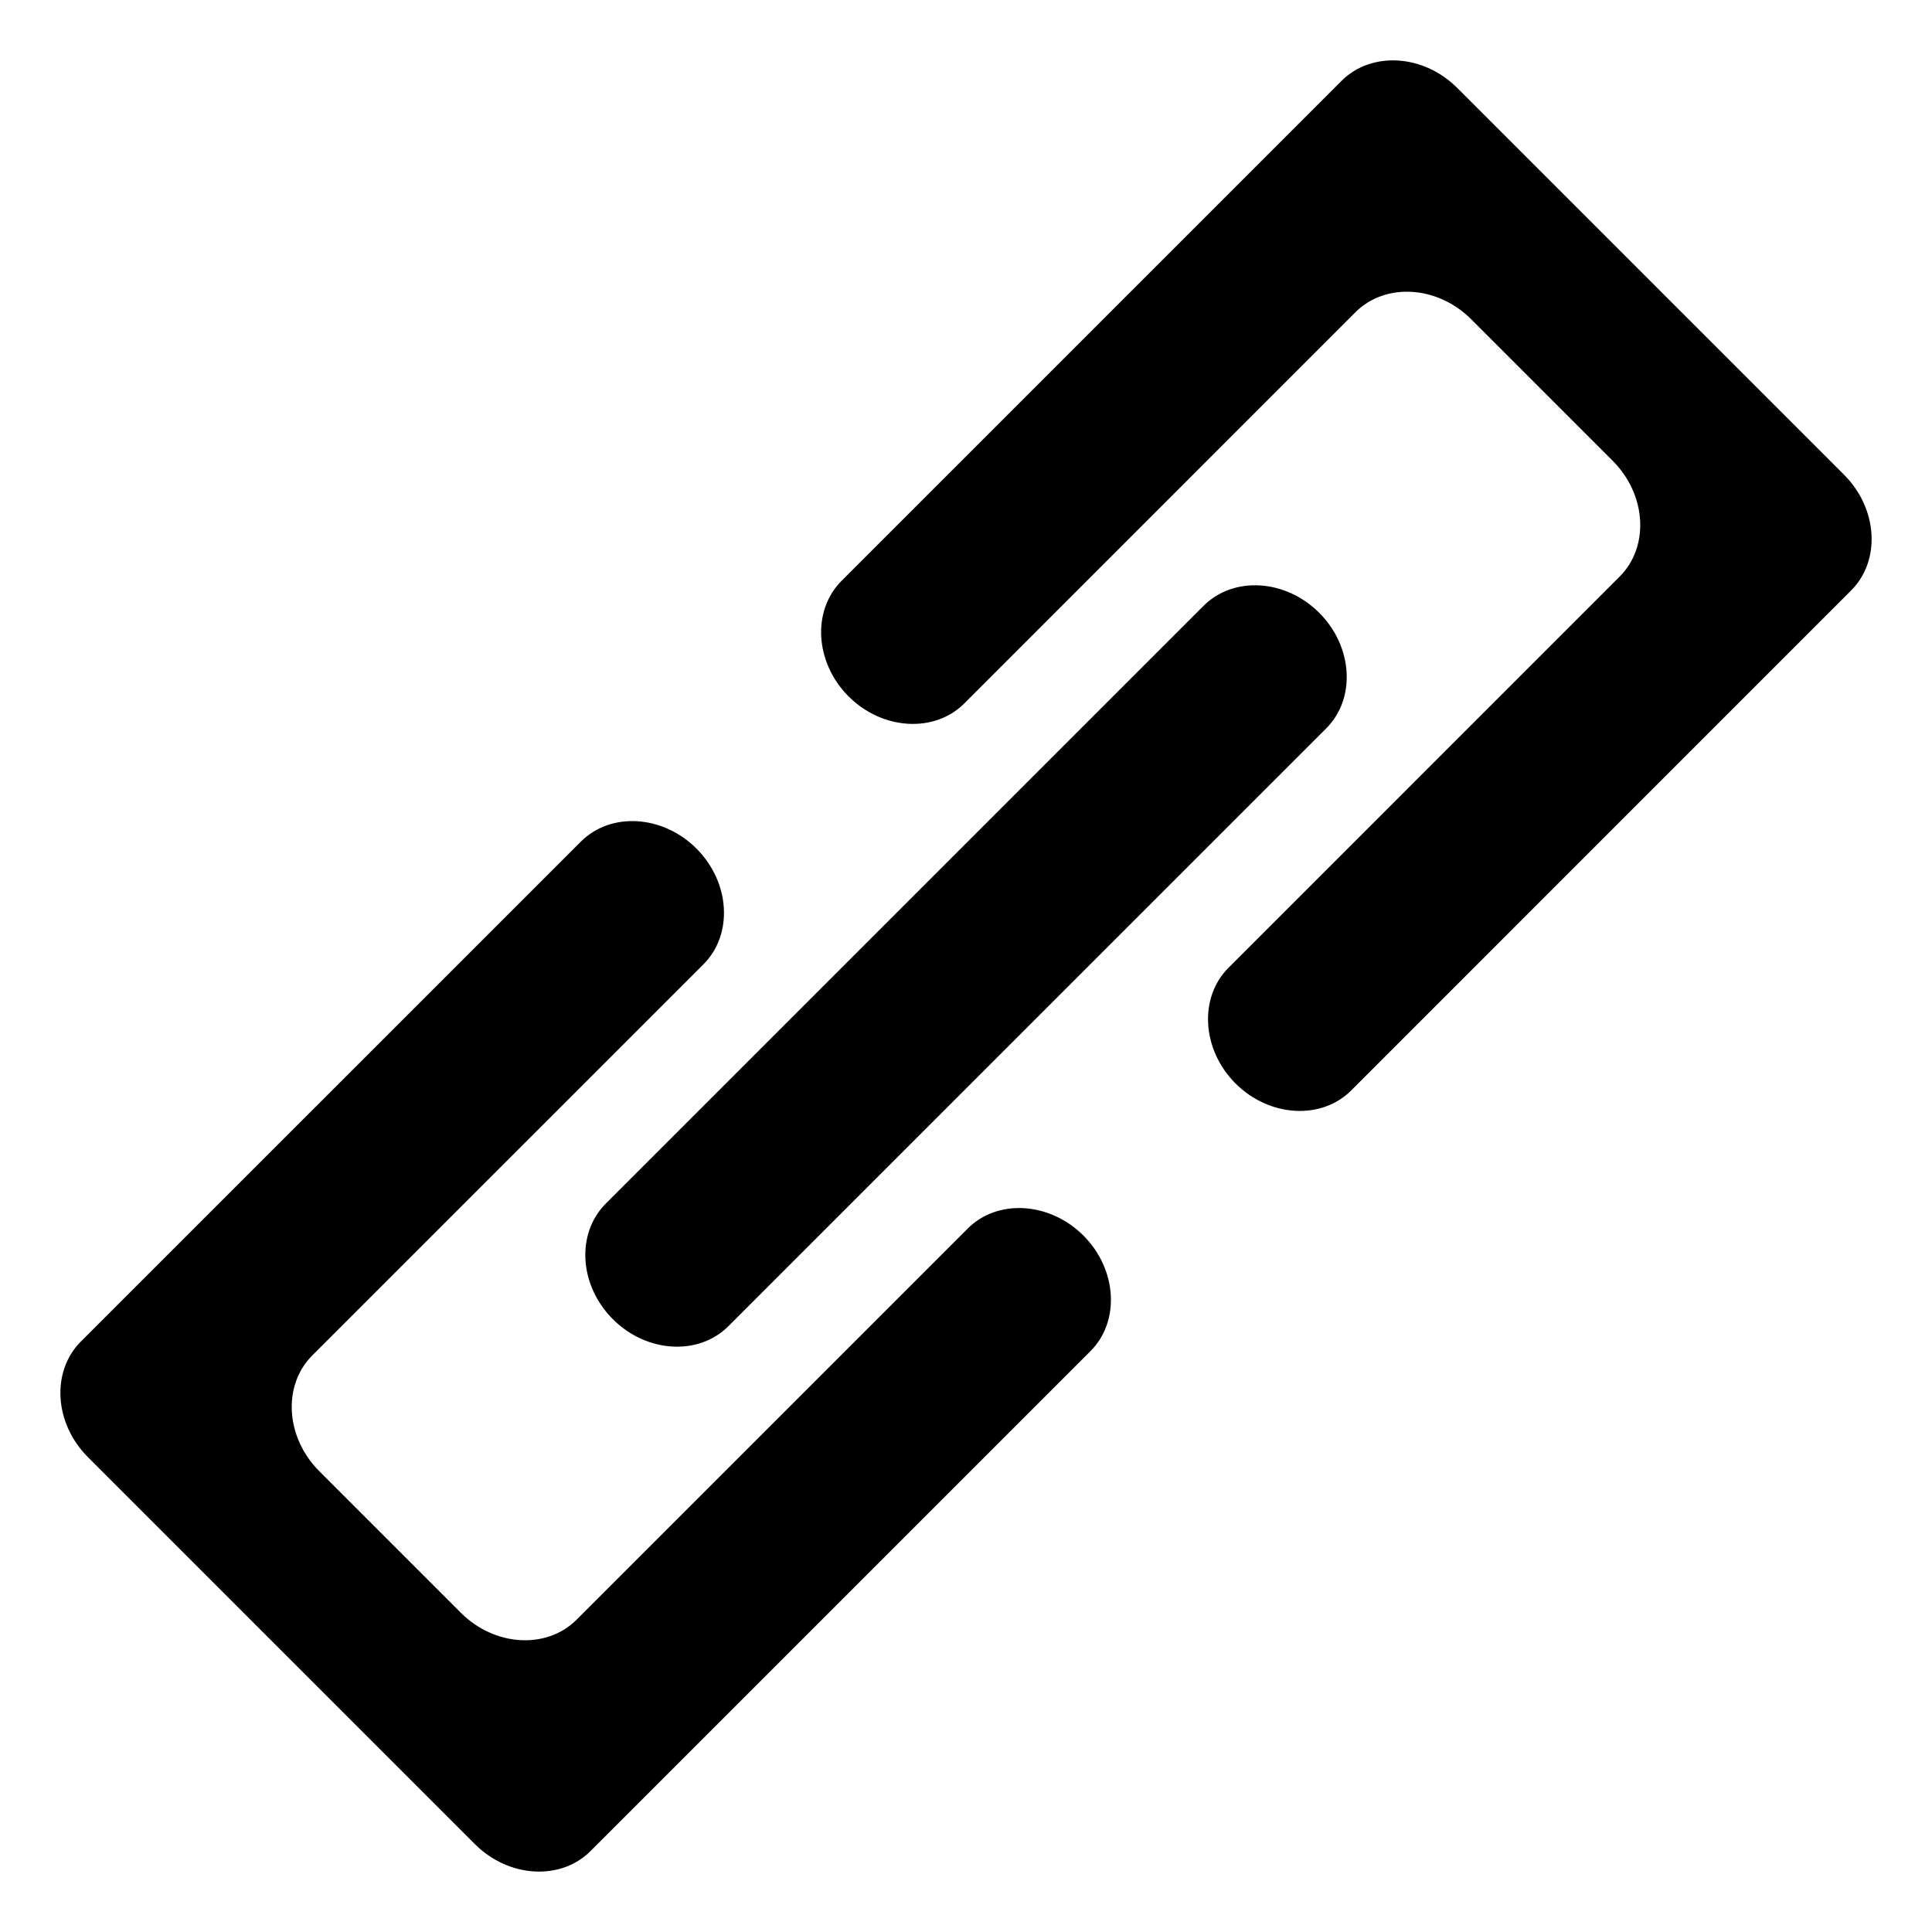 <?xml version="1.0" encoding="utf-8"?><!-- Uploaded to: SVG Repo, www.svgrepo.com, Generator: SVG Repo Mixer Tools -->
<svg width="800px" height="800px" viewBox="0 0 64 64" xmlns="http://www.w3.org/2000/svg" xmlns:xlink="http://www.w3.org/1999/xlink" aria-hidden="true" role="img" class="iconify iconify--emojione-monotone" preserveAspectRatio="xMidYMid meet"><path d="M32.057 40.697l-12.96 12.96c-.989.988-2.714.886-3.831-.232l-4.69-4.691c-1.119-1.117-1.222-2.842-.233-3.831l12.961-12.96c.99-.991.884-2.715-.232-3.832c-1.117-1.118-2.84-1.222-3.831-.231L2.68 44.438c-.989.989-.887 2.713.232 3.831l12.819 12.819c1.114 1.117 2.842 1.221 3.83.232l16.561-16.56c.99-.99.884-2.715-.233-3.831s-2.842-1.223-3.832-.232" fill="#000000"></path><path d="M61.09 15.73L48.271 2.911c-1.118-1.118-2.842-1.221-3.832-.232L27.88 19.238c-.99.99-.886 2.715.231 3.832c1.116 1.116 2.843 1.221 3.832.233l12.958-12.96c.992-.991 2.716-.885 3.833.232l4.69 4.691c1.117 1.118 1.222 2.841.231 3.832l-12.959 12.96c-.99.989-.884 2.715.232 3.833c1.117 1.116 2.842 1.221 3.833.231l16.558-16.56c.993-.989.886-2.716-.229-3.832" fill="#000000"></path><path d="M20.302 43.7c1.116 1.118 2.84 1.22 3.828.231L43.932 24.13c.99-.99.888-2.711-.231-3.83c-1.116-1.118-2.84-1.223-3.832-.231l-19.8 19.8c-.991.989-.886 2.714.233 3.831" fill="#000000"></path></svg>